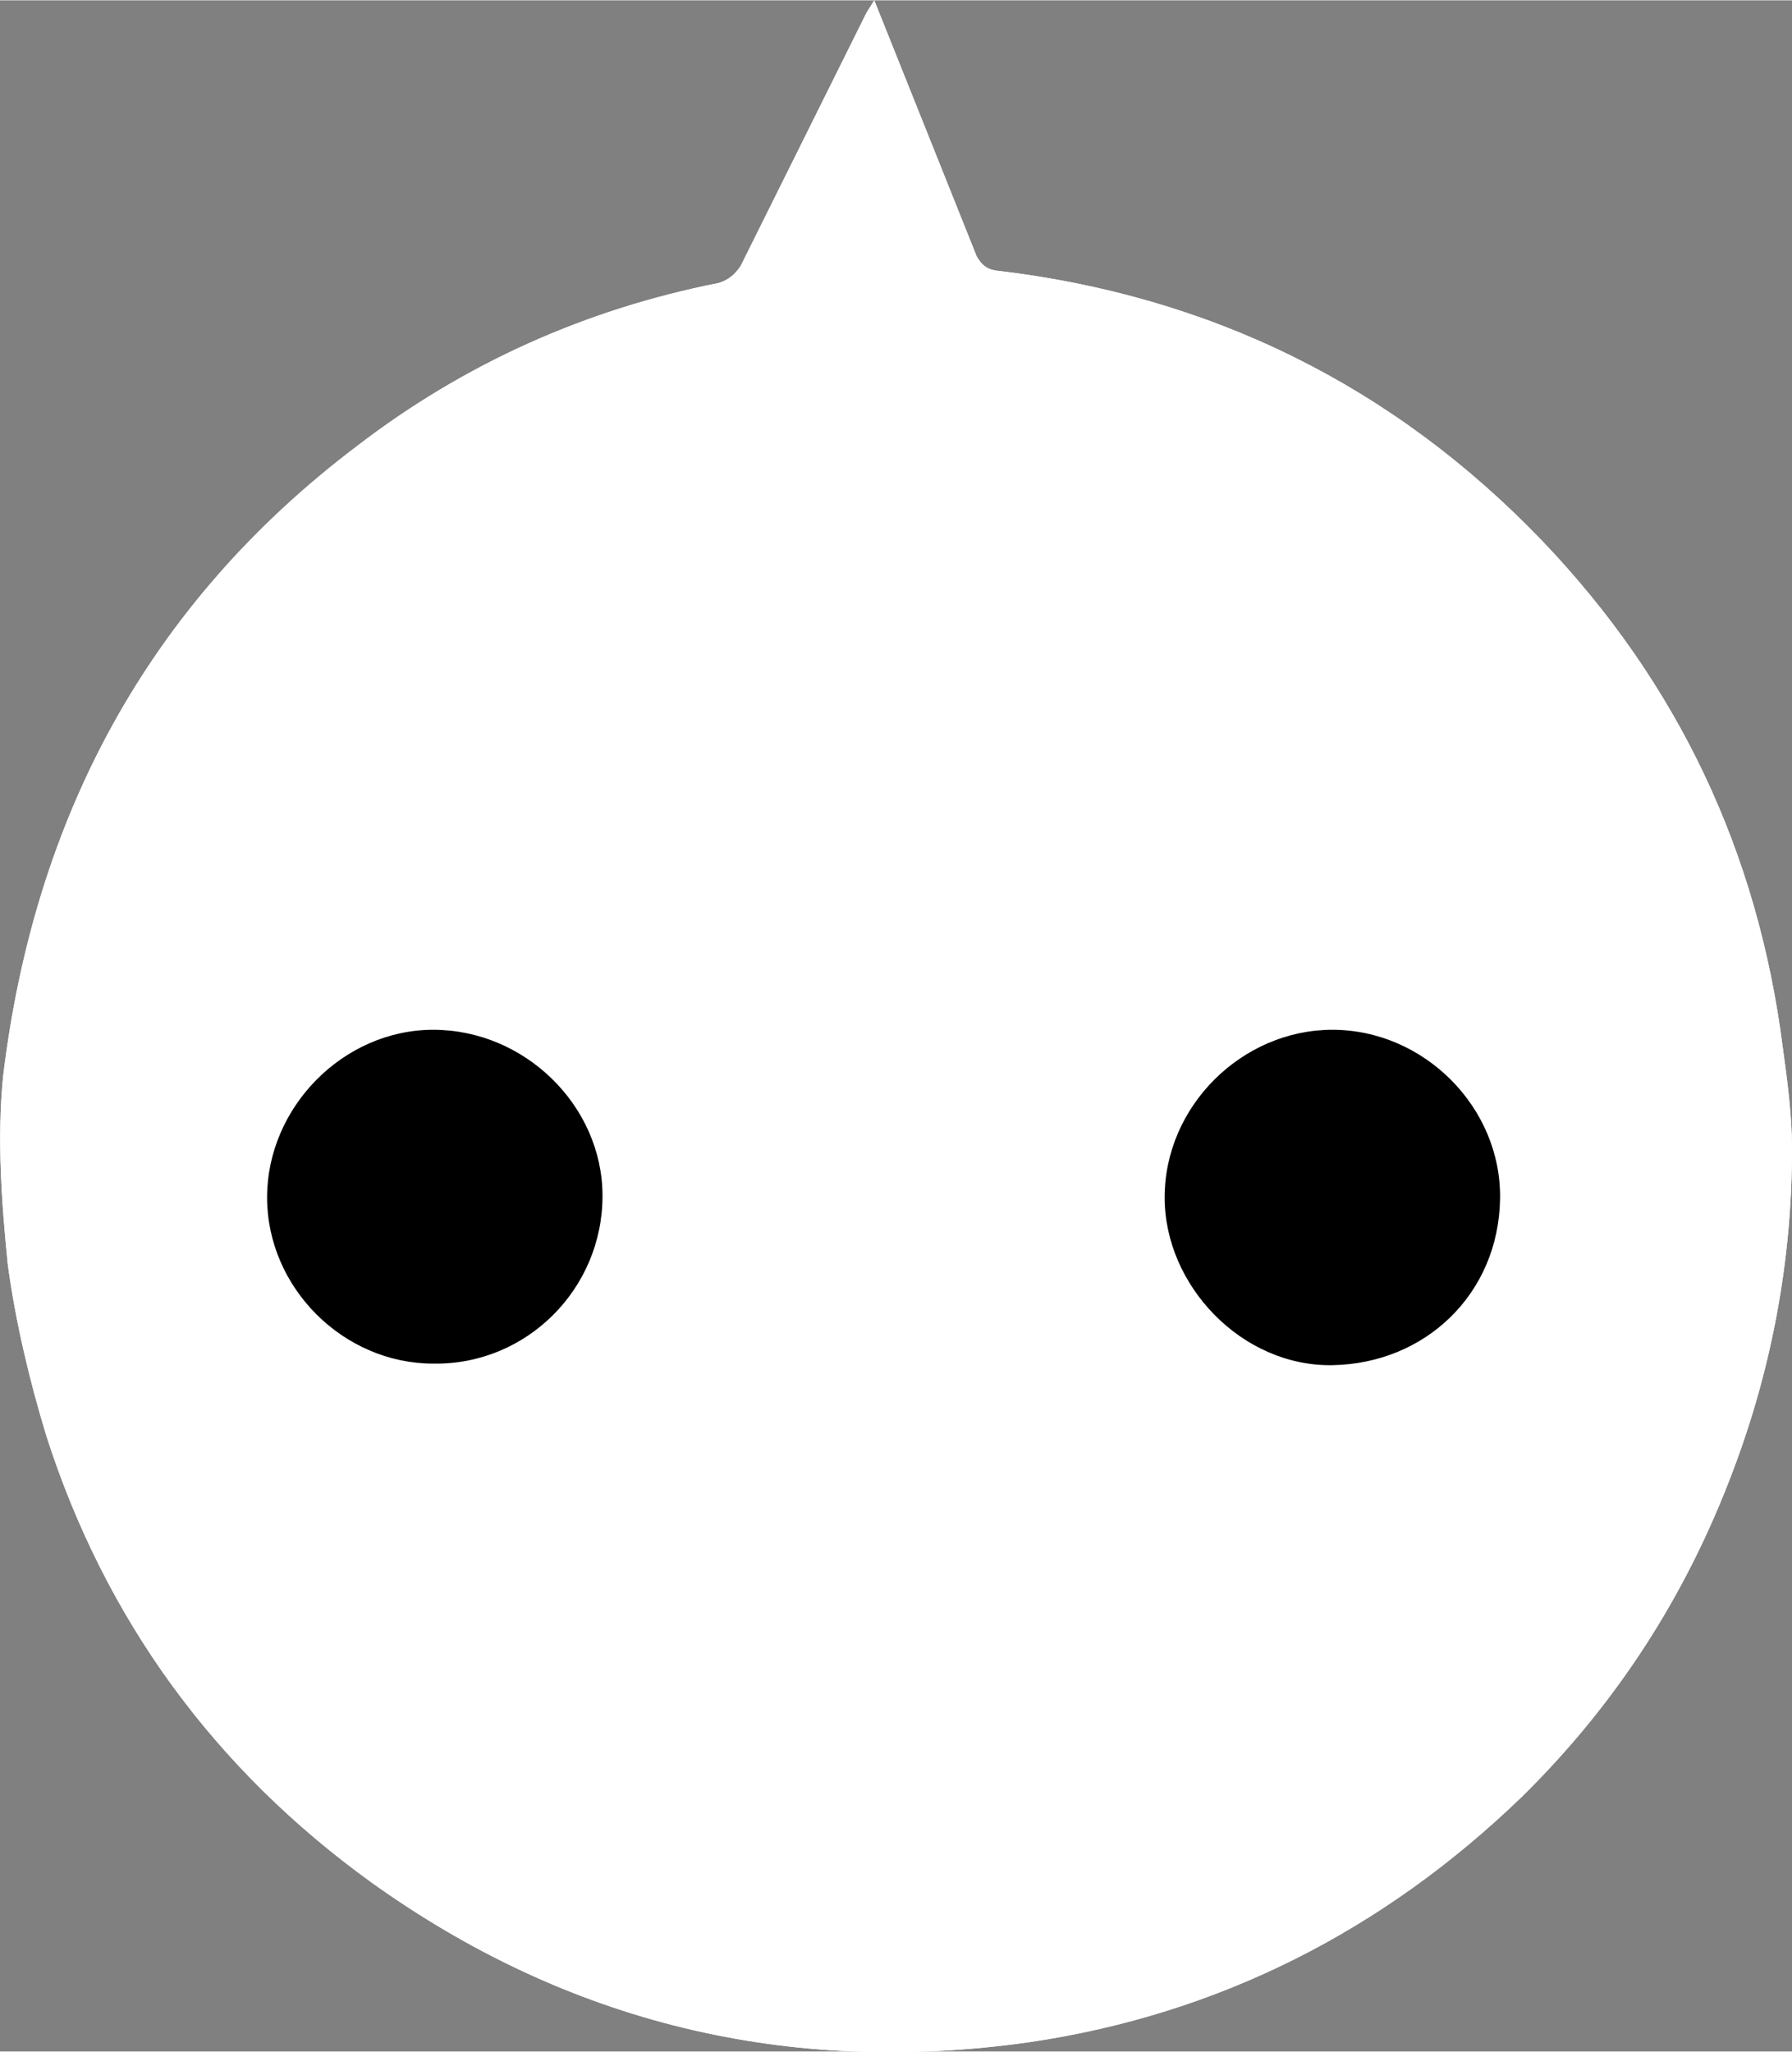 <svg id="b" xmlns="http://www.w3.org/2000/svg" width="1153.88" height="1321.29" viewBox="0 0 1154 1321"><rect x="0" y="0" width="1154" height="1321" fill="#808080" stroke="none"/><defs><style>.d{fill:#fff}</style></defs><g id="c"><path class="d" d="M563 0l-5 8-81 163c-4 6-8 9-14 11-86 17-164 52-233 105C95 389 22 527 2 693c-4 40-1 81 3 121 5 37 14 75 25 111 38 118 108 214 209 287 127 91 269 125 424 103 122-18 228-72 317-158 61-60 106-130 136-210 25-66 38-136 38-207 0-22-3-44-6-66-16-125-67-234-155-326-96-100-214-158-352-174-6-1-9-4-12-9l-30-75-36-90z"/><path class="d" d="M563 0l36 90 30 75c3 5 6 8 12 9 138 16 256 74 352 174 88 92 139 201 155 326 3 22 6 44 6 66 0 71-13 141-38 207-30 80-75 150-136 210-89 86-195 140-317 158-155 22-297-12-424-103-101-73-171-169-209-287-11-36-20-74-25-111-4-40-7-81-3-121 20-166 93-304 228-406 69-53 147-88 233-105 6-2 10-5 14-11L558 8l5-8zm295 663c-58 0-108 49-108 108 0 57 50 109 108 108 60-1 107-46 108-107 1-59-49-109-108-109zM172 771c0 58 49 107 107 107 60 1 109-48 109-108-1-58-50-107-109-107-58 0-107 50-107 108z"/><path d="M858 663c59 0 109 50 108 109-1 61-48 106-108 107-58 1-108-51-108-108 0-59 50-108 108-108zM172 771c0-58 49-108 107-108 59 0 109 49 109 107 0 60-49 109-109 108-58 0-107-49-107-107z"/></g></svg>